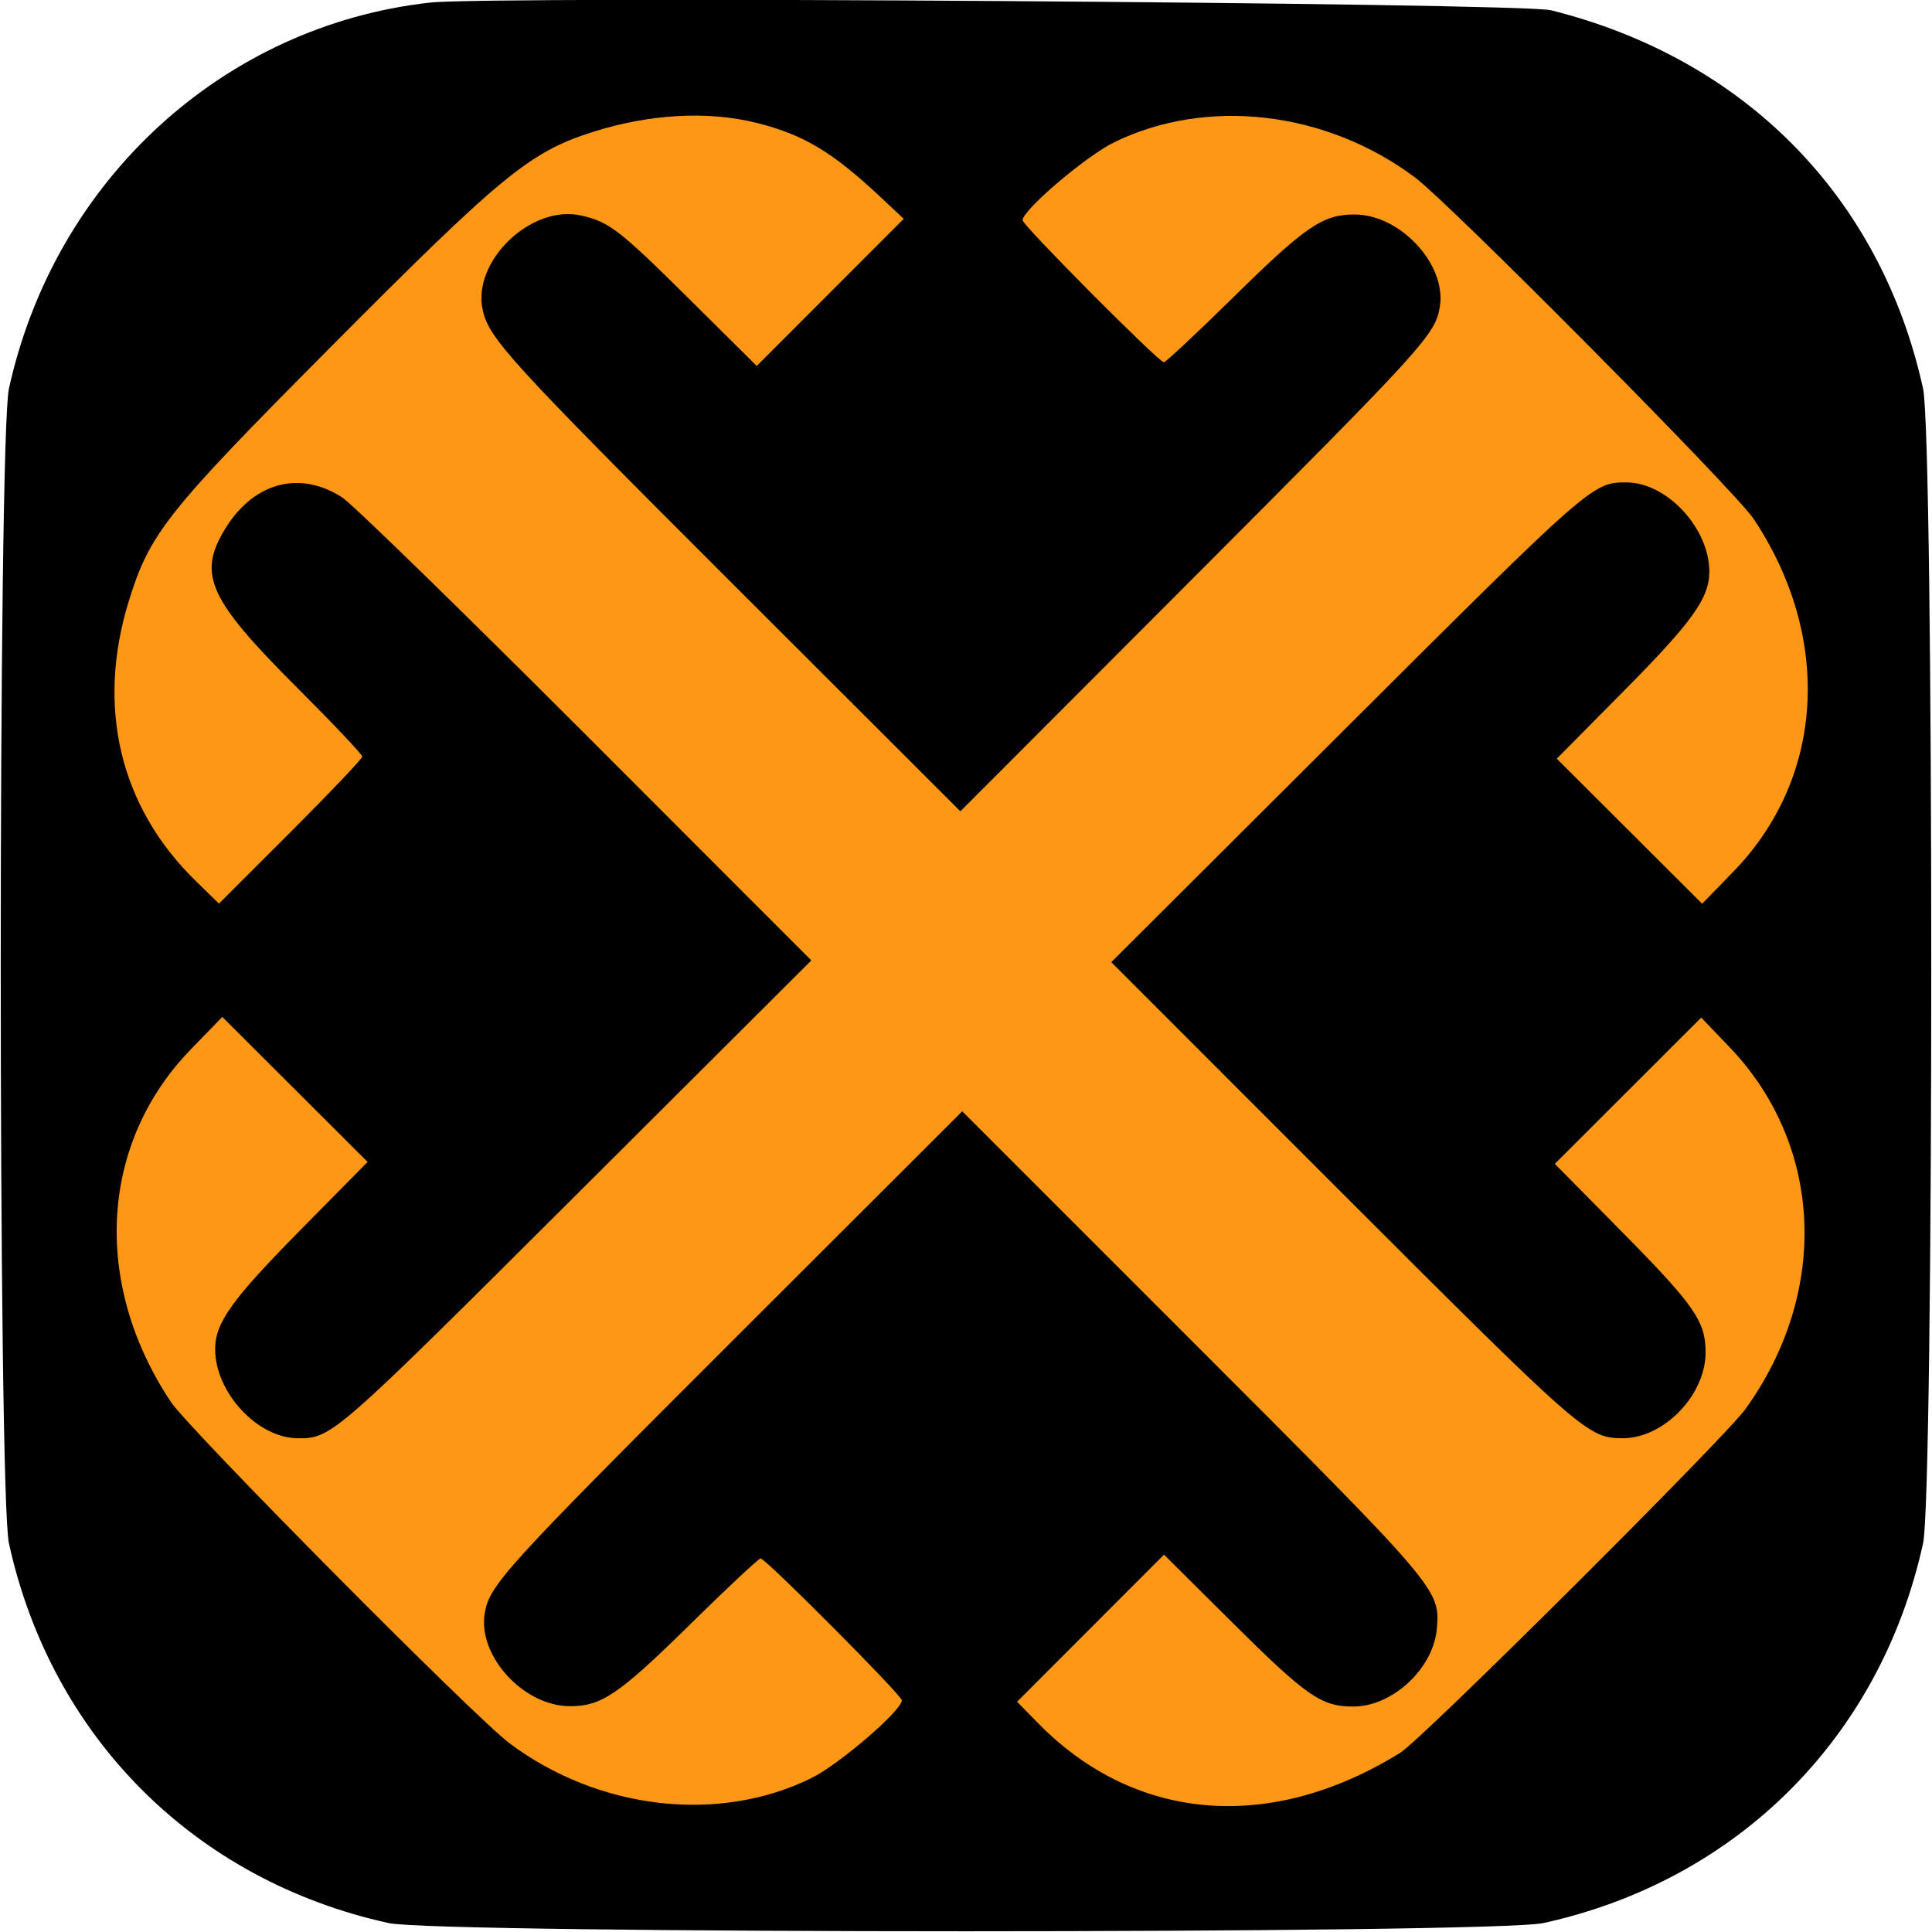 <svg id="svg" xmlns="http://www.w3.org/2000/svg" xmlns:xlink="http://www.w3.org/1999/xlink" width="400" height="400" viewBox="0, 0, 400,400">
  <g id="svgg">
	<path id="path0" d="M110.156 17.352 C 61.184 19.638,21.803 57.966,17.610 107.422 C 17.332 110.696,17.332 289.304,17.610 292.578 C 21.727 341.142,58.956 378.371,107.520 382.488 C 110.794 382.766,289.304 382.766,292.578 382.488 C 341.142 378.371,378.371 341.142,382.488 292.578 C 382.766 289.304,382.766 110.696,382.488 107.422 C 379.898 76.869,364.274 50.276,339.063 33.505 C 325.201 24.285,310.284 19.136,292.725 17.510 C 291.061 17.356,113.364 17.202,110.156 17.352 " stroke="none" fill="#ff9716" fill-rule="evenodd"></path>
    <path id="path1" d="M89.063 0.531 C 46.247 5.290,11.330 37.294,1.849 80.469 C -0.413 90.769,-0.413 309.231,1.849 319.531 C 10.663 359.670,40.330 389.337,80.469 398.151 C 90.769 400.413,309.231 400.413,319.531 398.151 C 359.718 389.326,389.326 359.718,398.151 319.531 C 400.413 309.231,400.413 90.769,398.151 80.469 C 389.438 40.793,361.249 12.132,321.094 2.119 C 314.923 0.581,101.744 -0.878,89.063 0.531 M156.641 25.440 C 166.409 27.889,172.349 31.454,182.418 40.909 L 187.101 45.306 171.888 60.534 L 156.675 75.762 142.595 61.802 C 128.246 47.574,126.099 45.918,120.316 44.619 C 109.952 42.290,97.669 54.122,99.951 64.236 C 101.277 70.116,105.502 74.742,151.714 120.902 L 198.839 167.975 246.996 119.730 C 295.222 71.415,297.182 69.257,298.112 63.443 C 299.495 54.790,289.991 44.485,280.560 44.412 C 273.913 44.361,270.358 46.774,255.407 61.486 C 247.854 68.919,241.353 75.000,240.962 75.000 C 239.912 75.000,211.719 46.656,211.719 45.601 C 211.719 43.479,224.860 32.298,230.702 29.449 C 249.898 20.089,274.490 22.955,292.906 36.698 C 300.148 42.102,359.241 101.668,363.068 107.422 C 379.418 132.001,377.764 161.009,358.906 180.423 L 352.411 187.109 337.363 172.093 L 322.315 157.076 336.133 143.123 C 350.424 128.691,353.887 123.863,353.894 118.359 C 353.907 109.406,345.170 99.946,336.829 99.881 C 329.758 99.826,329.467 100.081,278.516 150.897 L 230.078 199.205 277.299 246.435 C 327.458 296.604,328.731 297.720,335.859 297.775 C 344.438 297.842,353.125 288.885,353.125 279.973 C 353.125 273.567,350.811 270.233,335.822 255.052 L 321.912 240.964 337.066 225.825 L 352.220 210.685 358.061 216.777 C 377.494 237.047,378.839 267.491,361.373 291.728 C 356.990 297.810,294.489 360.048,289.917 362.883 C 263.023 379.560,234.961 377.249,214.861 356.700 L 210.581 352.324 225.791 337.100 L 241.000 321.875 255.071 335.864 C 270.580 351.283,273.617 353.382,280.327 353.316 C 288.445 353.237,296.809 345.359,297.490 337.151 C 298.161 329.057,297.915 328.769,246.081 276.940 L 199.219 230.083 151.903 277.346 C 104.220 324.977,101.286 328.206,100.344 334.100 C 98.942 342.867,108.378 353.170,117.878 353.244 C 124.525 353.296,128.079 350.883,143.030 336.170 C 150.584 328.738,157.084 322.656,157.476 322.656 C 158.511 322.656,186.719 350.993,186.719 352.033 C 186.719 354.141,173.713 365.318,167.969 368.146 C 148.800 377.583,123.980 374.726,105.531 360.959 C 98.289 355.554,39.197 295.988,35.369 290.234 C 19.019 265.655,20.673 236.647,39.531 217.233 L 46.026 210.547 61.066 225.555 L 76.106 240.564 62.263 254.597 C 47.974 269.084,44.551 273.855,44.543 279.297 C 44.531 288.250,53.267 297.711,61.608 297.775 C 68.675 297.830,68.983 297.561,119.733 246.956 L 167.981 198.845 121.295 152.130 C 95.618 126.437,72.927 104.328,70.871 102.999 C 61.884 97.191,52.196 99.949,46.311 109.990 C 40.978 119.090,43.414 124.295,61.418 142.277 C 68.888 149.738,75.000 156.201,75.000 156.640 C 75.000 157.078,68.324 164.106,60.165 172.257 L 45.329 187.077 40.539 182.406 C 24.830 167.086,19.885 146.440,26.661 124.465 C 30.977 110.469,34.510 106.011,67.904 72.415 C 103.815 36.288,109.620 31.508,122.633 27.351 C 134.407 23.590,146.542 22.908,156.641 25.440 " stroke="none" fill="#000000" fill-rule="evenodd"></path>
  </g>
</svg>